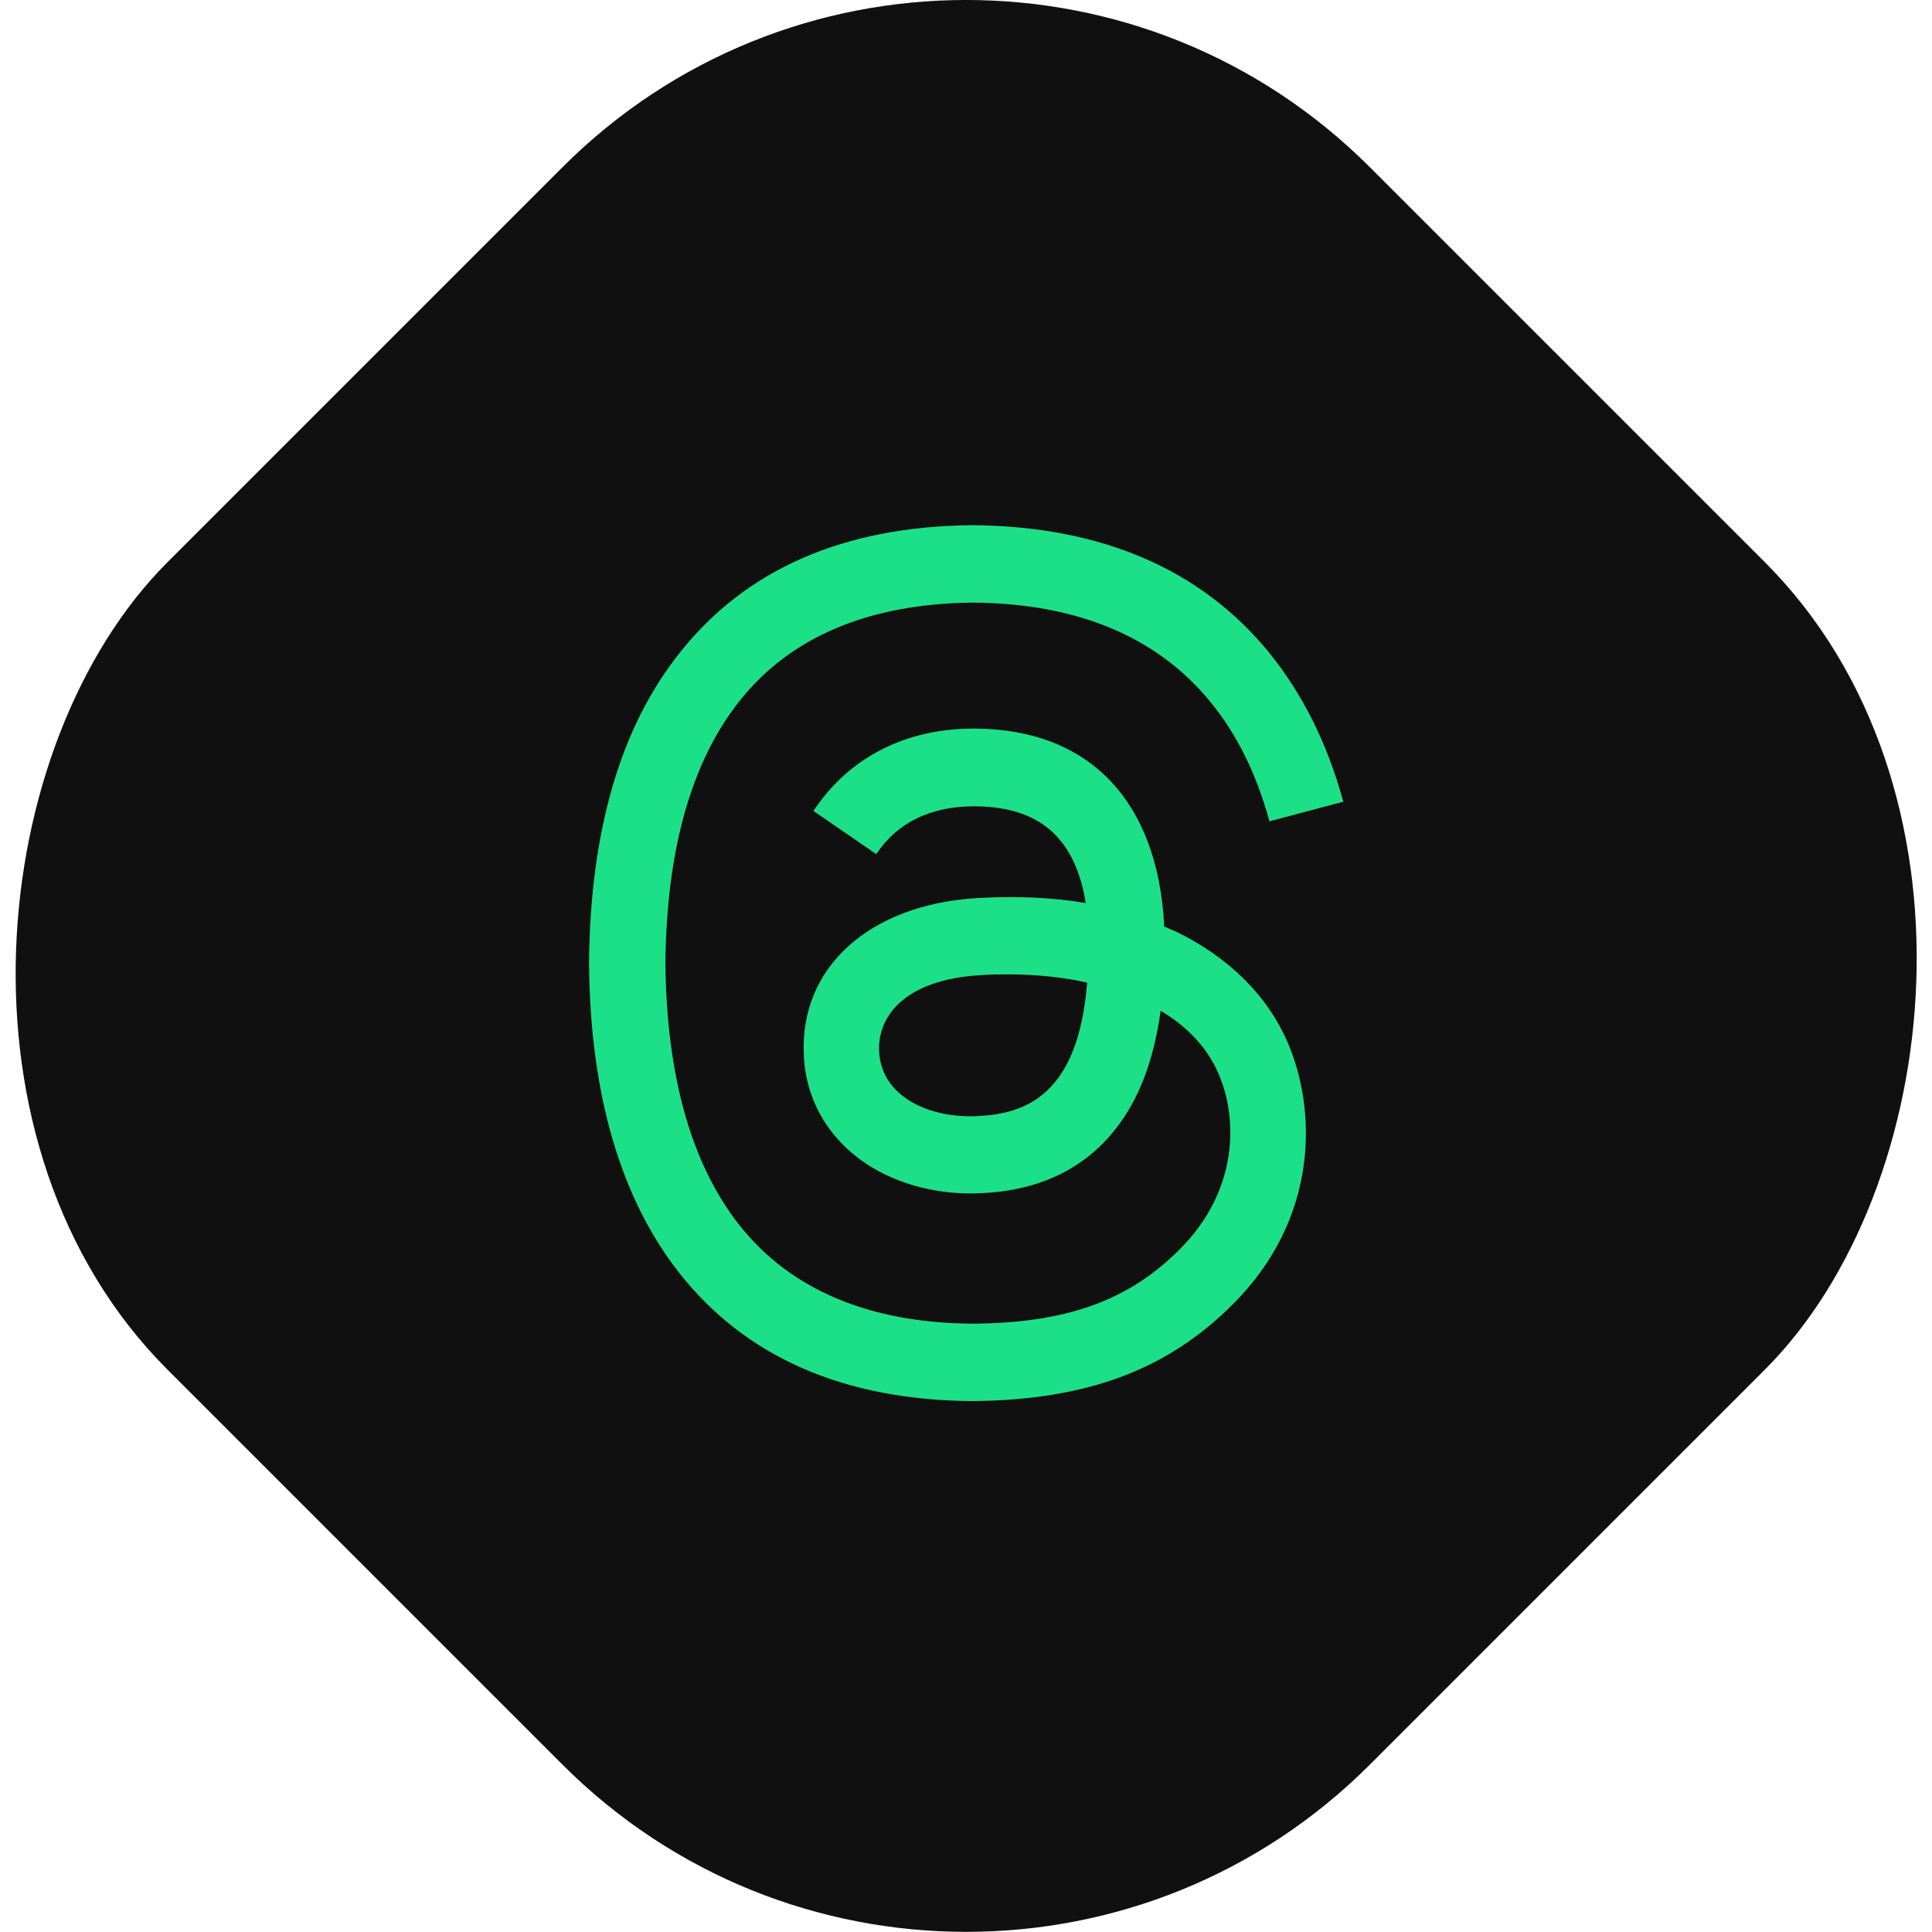 <?xml version="1.0" encoding="UTF-8"?>
<svg id="Camada_2" data-name="Camada 2" xmlns="http://www.w3.org/2000/svg" viewBox="0 0 54.15 54.15">
  <defs>
    <style>
      .cls-1 {
      fill: #101010;
      }

      .cls-1, .cls-2 {
      stroke-width: 0px;
      }

      .cls-2 {
      fill: #1ce087;
      }
    </style>
  </defs>
  <g id="ELEMENTS">
    <g>
      <rect class="cls-1" x="3.24" y="3.24" width="47.66" height="47.66" rx="16" ry="16"
        transform="translate(27.08 -11.21) rotate(45)" />
      <path class="cls-2"
        d="M32.62,25.96c.11.05.21.1.32.14,1.49.72,2.59,1.8,3.16,3.14.8,1.87.88,4.9-1.55,7.32-1.85,1.85-4.11,2.68-7.29,2.71h-.02c-3.59-.03-6.34-1.23-8.2-3.59-1.65-2.1-2.5-5.02-2.53-8.67v-.02h0c.03-3.67.87-6.59,2.53-8.68,1.86-2.36,4.62-3.56,8.21-3.59h.02c3.59.03,6.39,1.23,8.3,3.57.94,1.16,1.64,2.56,2.08,4.18l-2.07.55c-.36-1.32-.91-2.44-1.65-3.34-1.49-1.83-3.73-2.77-6.67-2.79-2.91.03-5.12.96-6.55,2.78-1.34,1.7-2.03,4.17-2.06,7.32.03,3.15.72,5.62,2.06,7.33,1.43,1.82,3.64,2.76,6.55,2.78,2.63-.02,4.37-.64,5.81-2.09,1.65-1.65,1.62-3.67,1.09-4.9-.31-.73-.87-1.33-1.63-1.78-.19,1.38-.6,2.47-1.26,3.31-.87,1.11-2.12,1.72-3.72,1.8-1.21.07-2.37-.23-3.27-.82-1.06-.71-1.69-1.78-1.75-3.03-.13-2.47,1.83-4.24,4.87-4.42,1.08-.06,2.09-.02,3.03.14-.12-.76-.37-1.36-.75-1.8-.51-.6-1.31-.91-2.36-.91h-.04c-.85,0-1.99.24-2.72,1.34l-1.76-1.21c.98-1.49,2.57-2.31,4.49-2.31h.04c3.2.02,5.11,2.02,5.3,5.51h-.01s0,.01,0,.01ZM24.64,29.48c.07,1.28,1.45,1.88,2.79,1.8,1.31-.07,2.79-.58,3.04-3.74-.67-.15-1.42-.23-2.22-.23-.25,0-.49,0-.74.02-2.19.12-2.92,1.19-2.87,2.14h0Z" />
    </g>
  </g>
</svg>
